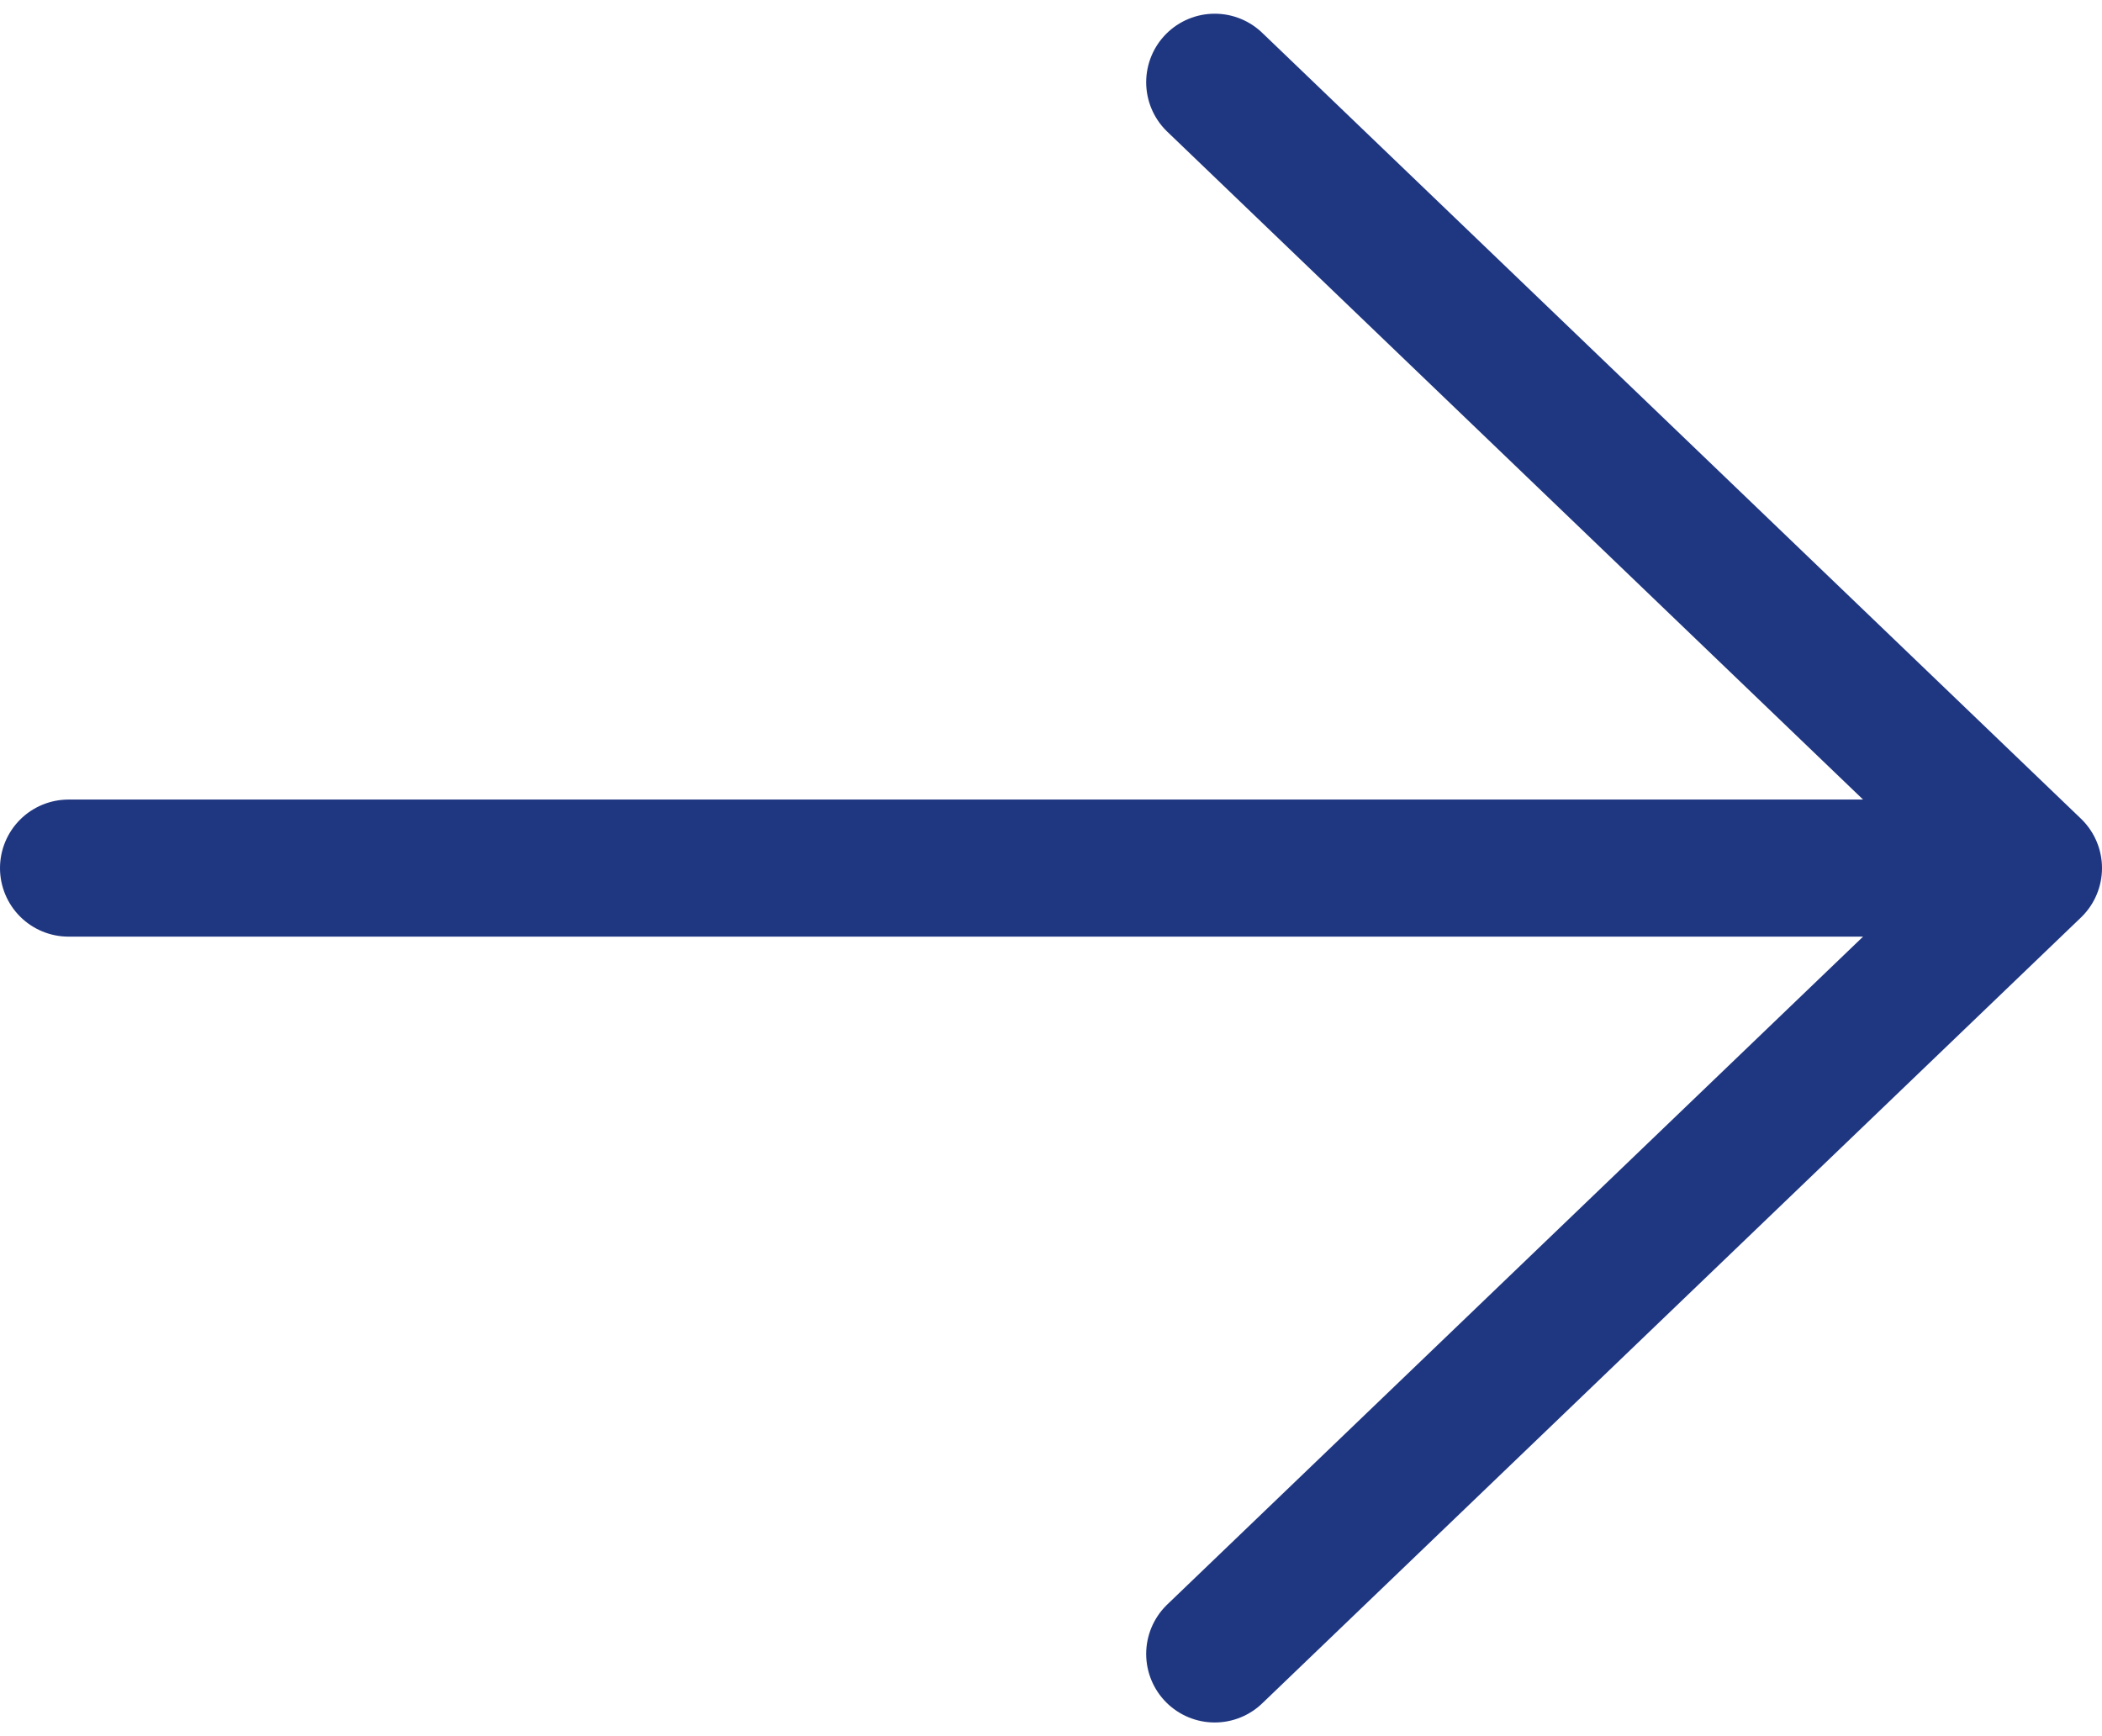 <?xml version="1.0" encoding="UTF-8"?> <svg xmlns="http://www.w3.org/2000/svg" width="46" height="38" viewBox="0 0 46 38" fill="none"><path d="M1.5 19H44.5M44.5 19L26.583 1.8M44.5 19L26.583 36.2" stroke="#1F3681" stroke-width="3" stroke-linecap="round" stroke-linejoin="round"></path></svg> 